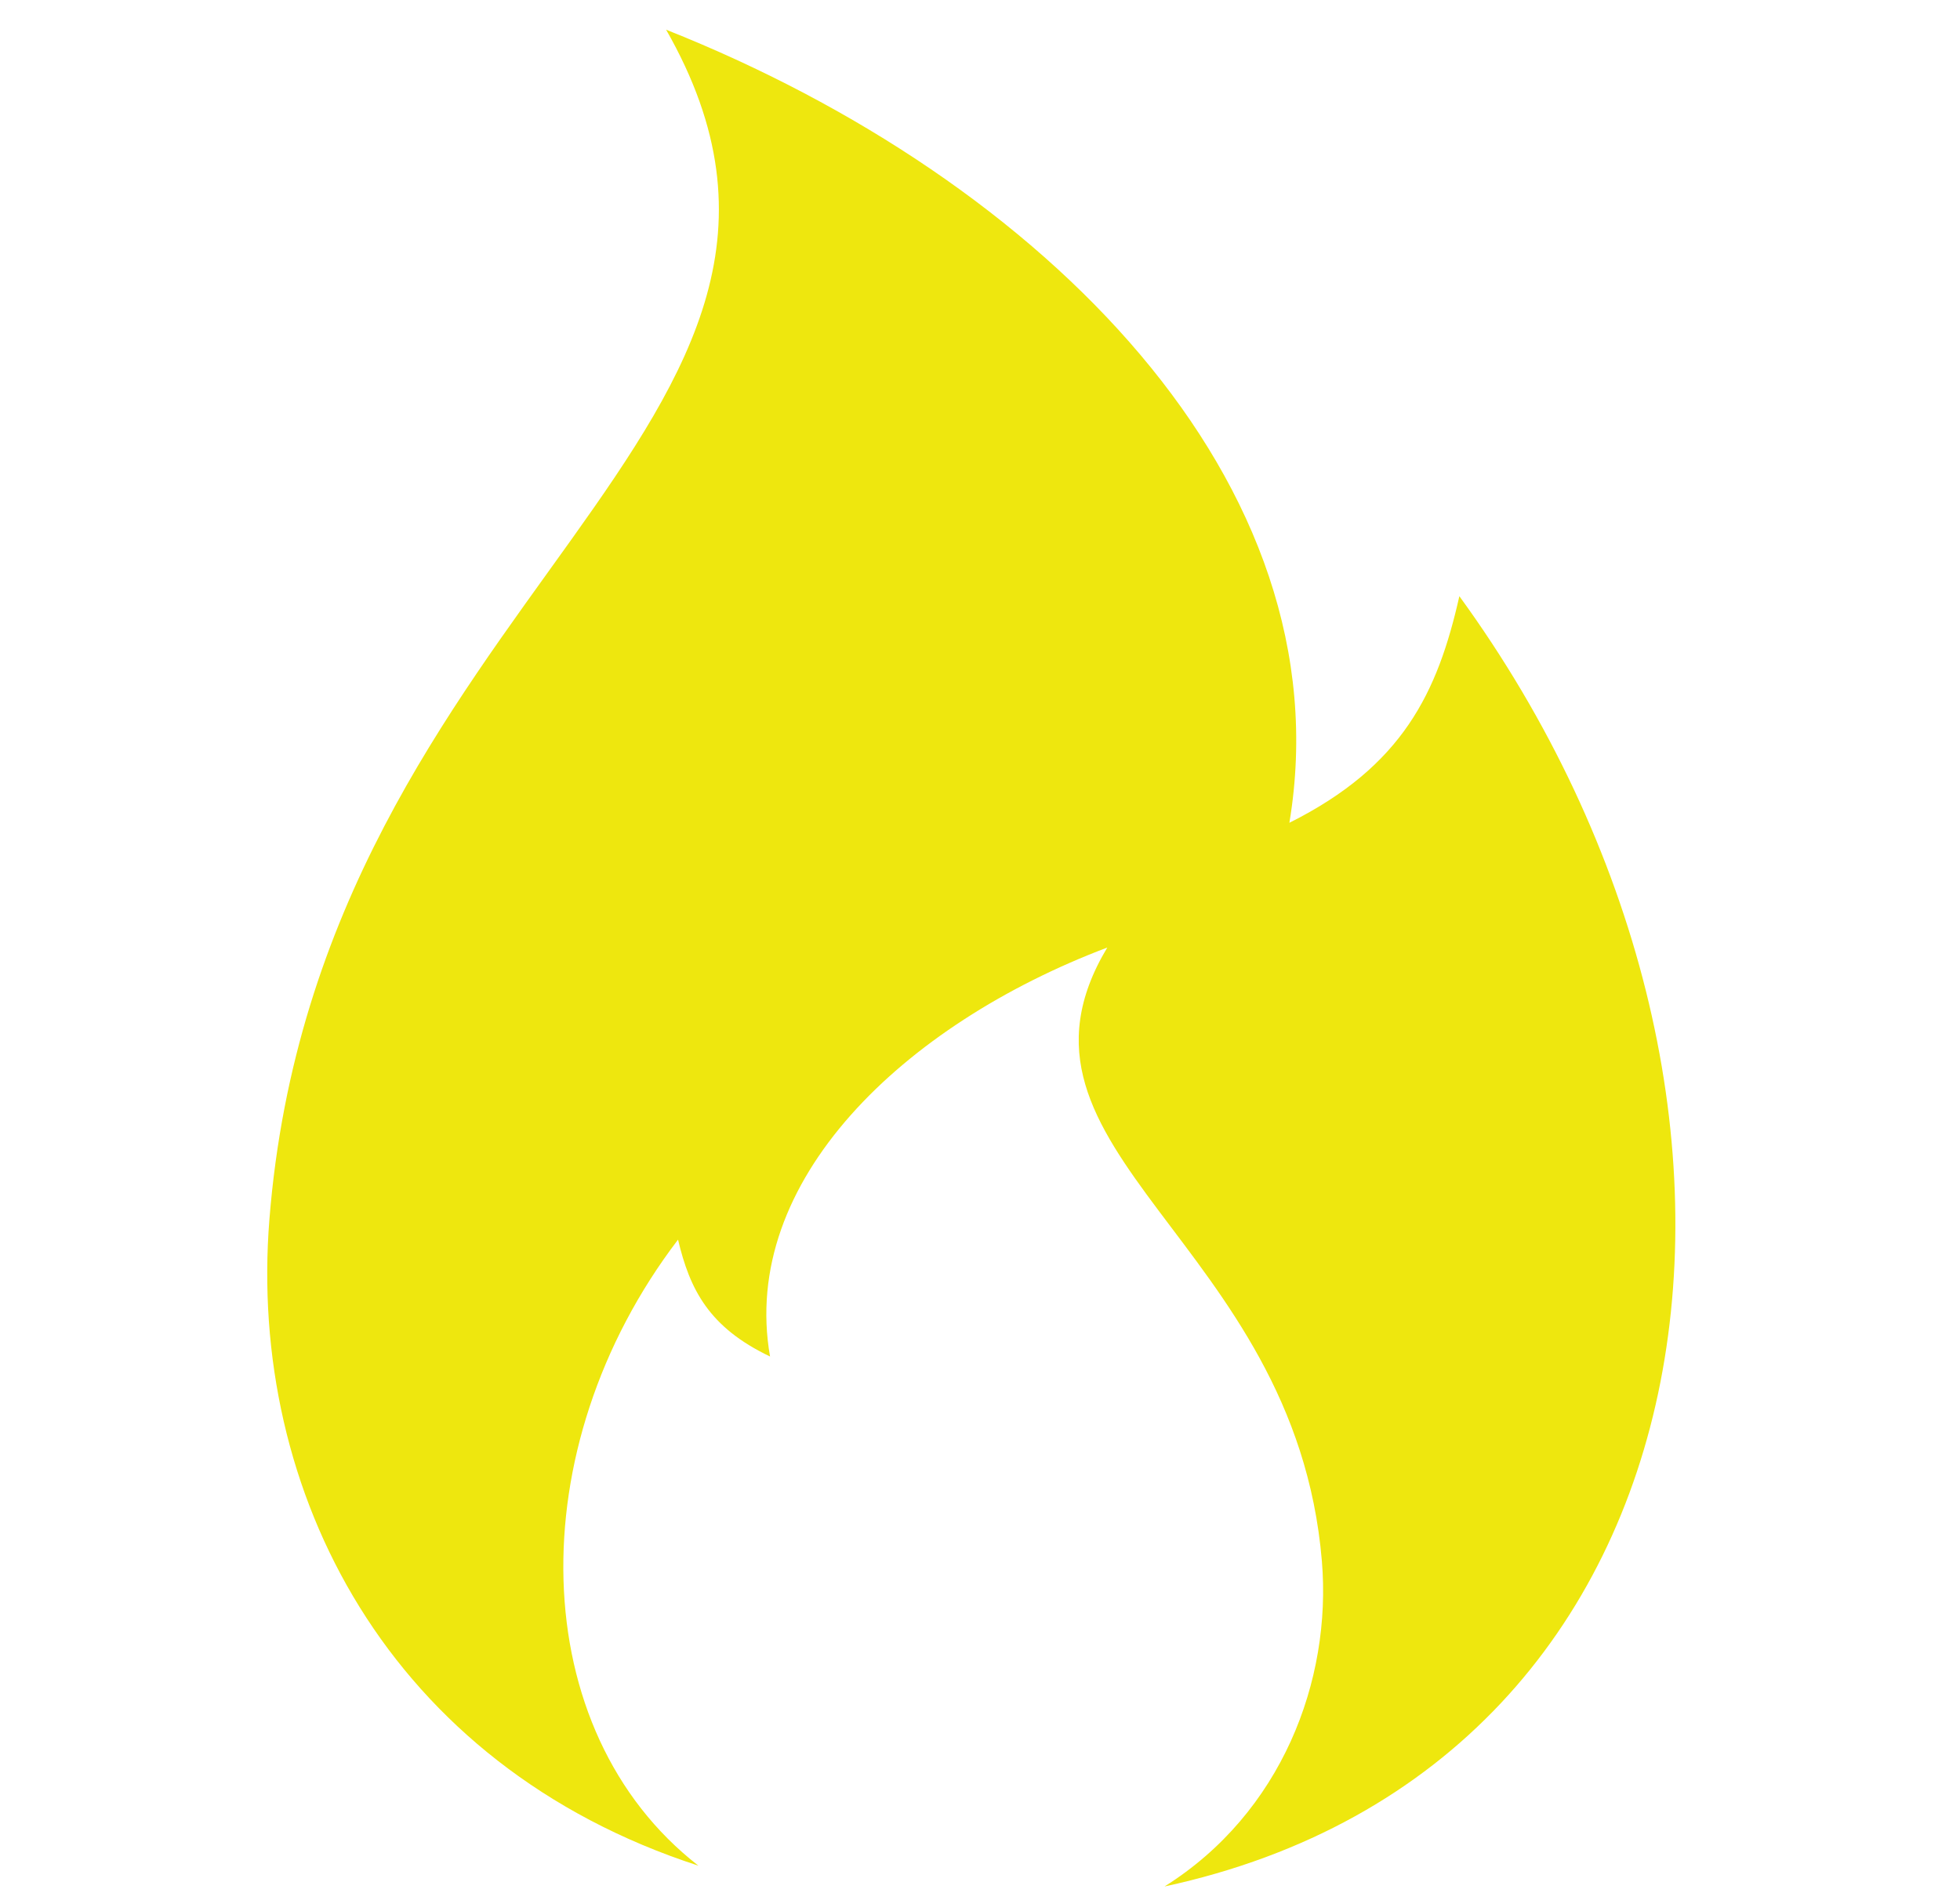 <svg width="33" height="32" viewBox="0 0 33 32" fill="none" xmlns="http://www.w3.org/2000/svg">
<path d="M11.215 0.5C17.568 3.022 22.663 8.132 21.709 13.856C23.617 12.902 24.205 11.664 24.571 10.04C30.669 18.424 29.154 29.71 19.607 31.769C21.576 30.533 22.425 28.304 22.256 26.288C21.803 20.877 16.578 19.401 18.643 15.957C15.206 17.258 12.449 19.892 12.965 22.844C11.933 22.352 11.614 21.713 11.416 20.876C8.735 24.39 8.841 29.15 11.759 31.419C6.55 29.728 4.169 25.133 4.536 20.534C5.373 10.04 15.031 7.178 11.215 0.5Z" fill="#EEE70E"/>
</svg>
